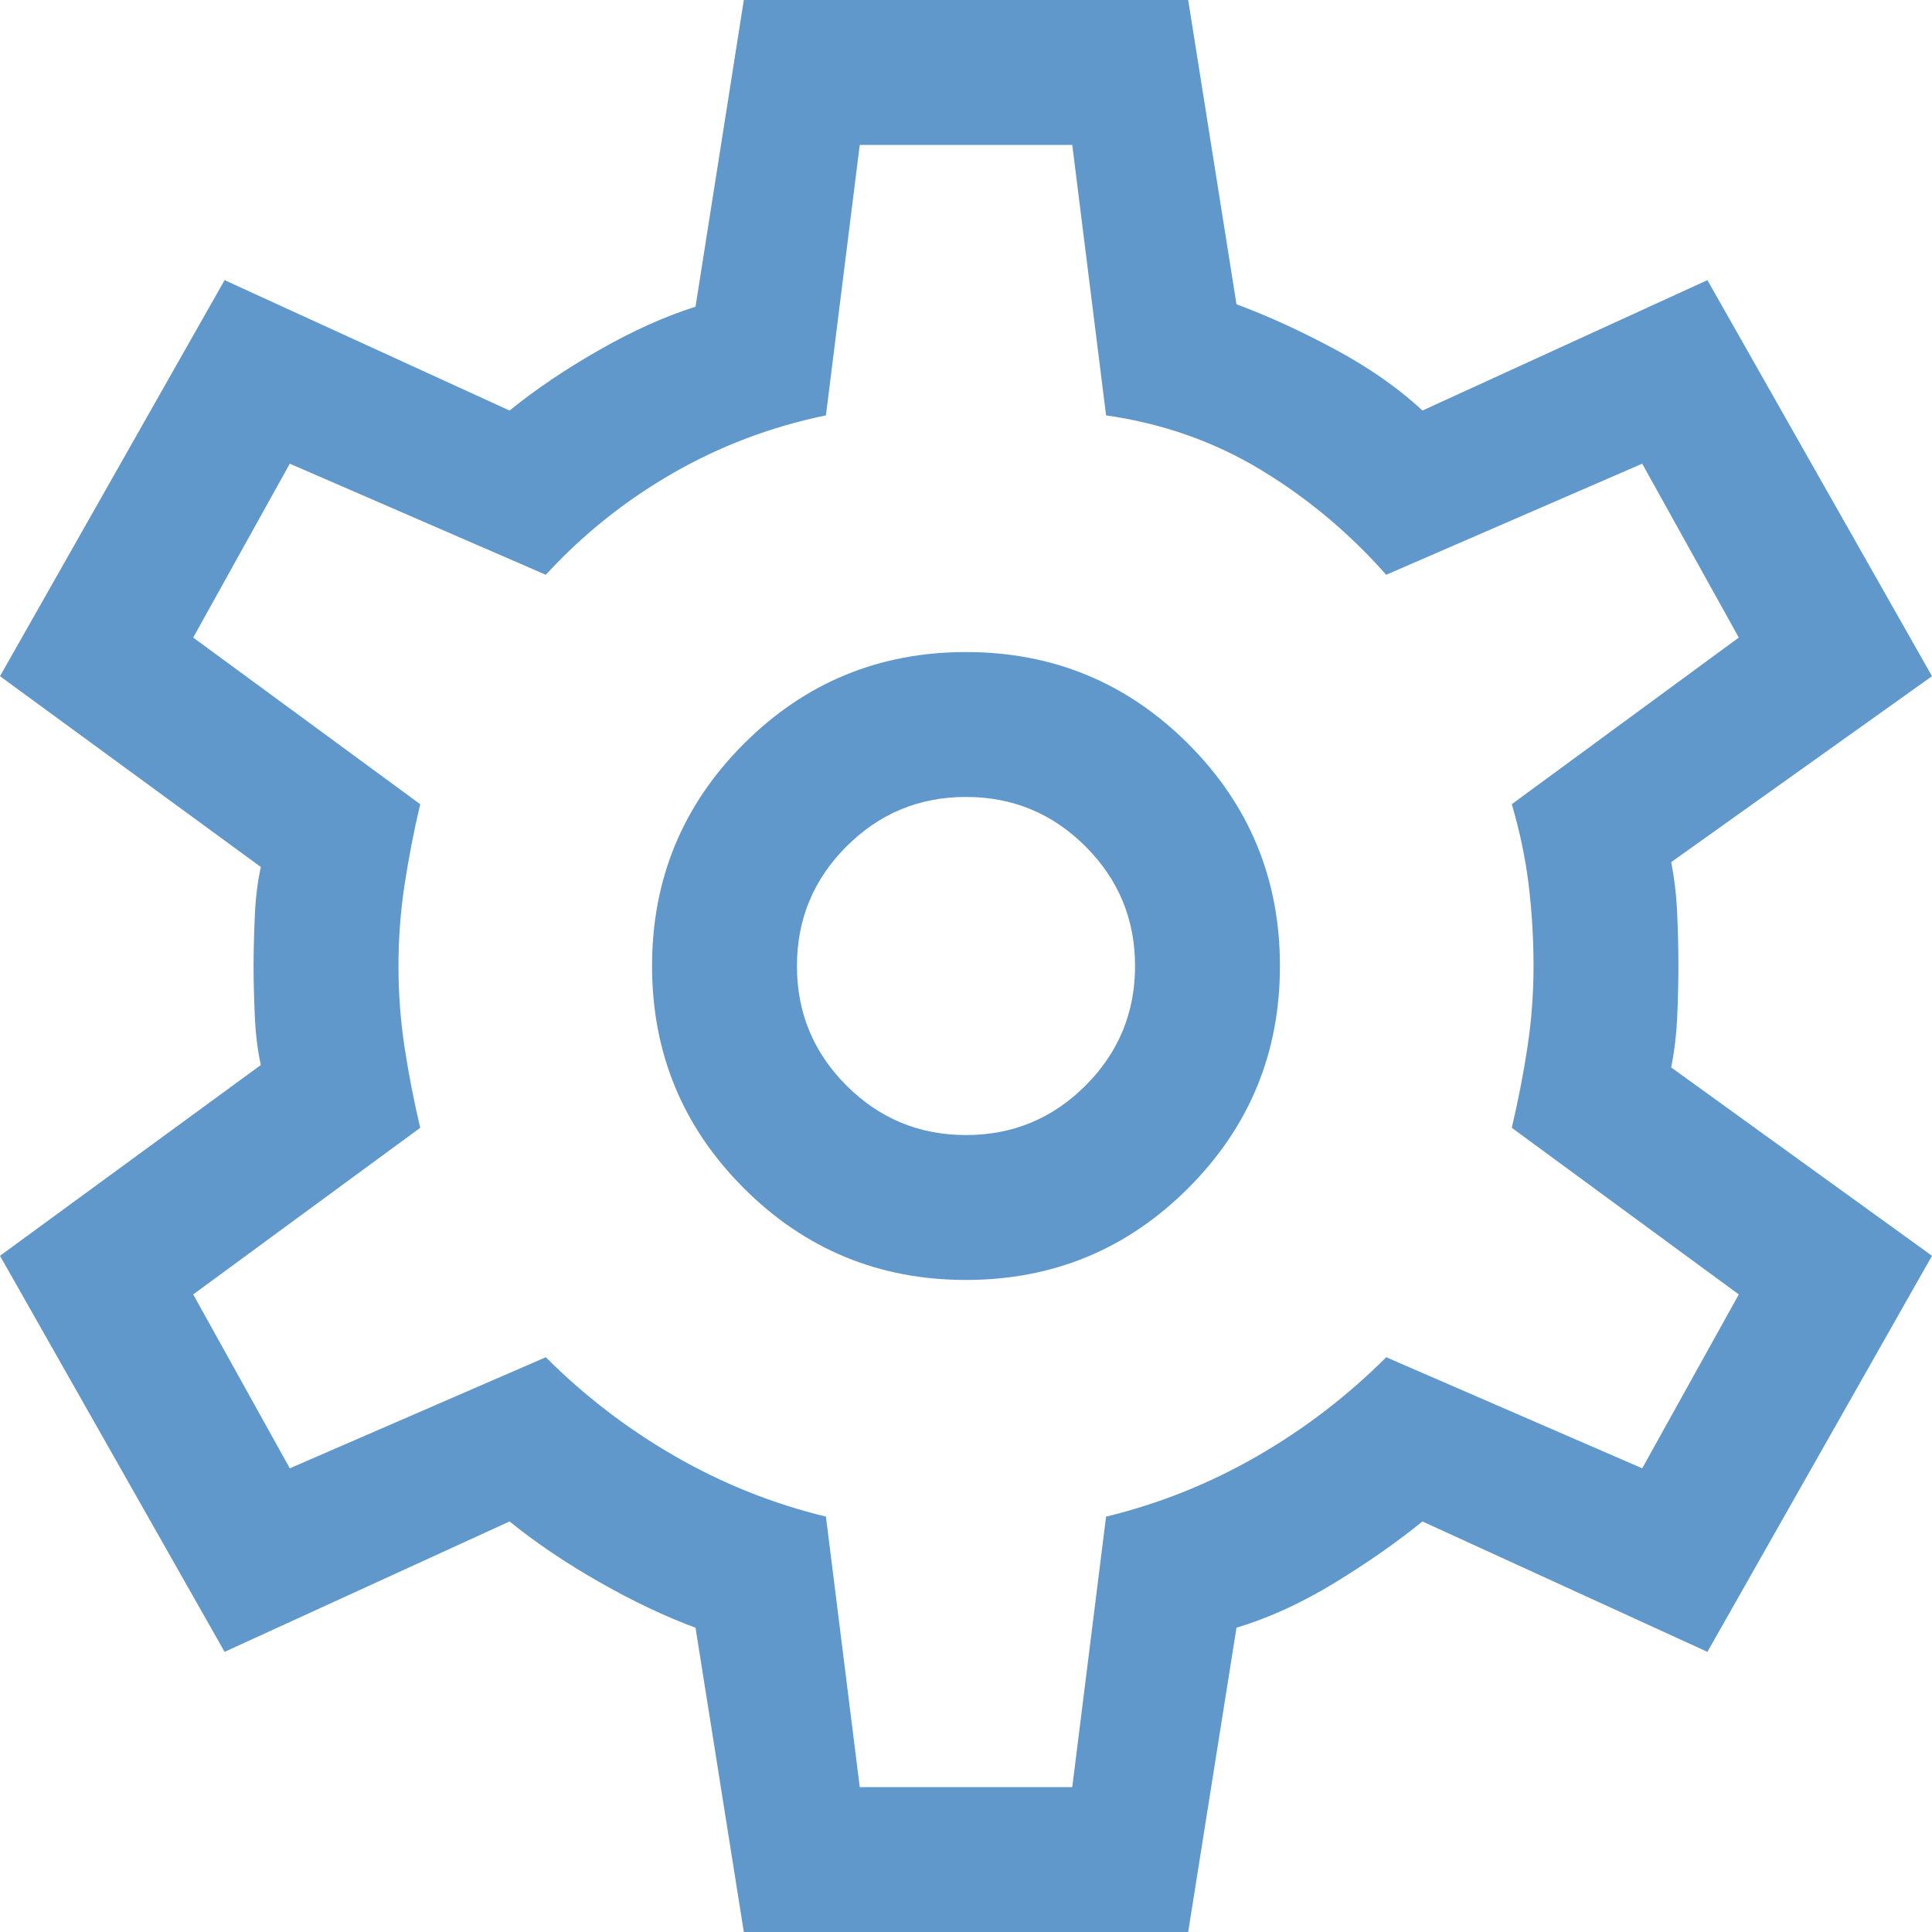 <svg width="56" height="56" viewBox="0 0 56 56" fill="none" xmlns="http://www.w3.org/2000/svg">
<path d="M21.56 56L20.16 47.18C19.273 46.853 18.34 46.41 17.36 45.85C16.38 45.29 15.517 44.707 14.77 44.1L6.51 47.88L0 36.4L7.56 30.87C7.467 30.45 7.408 29.972 7.385 29.435C7.362 28.898 7.35 28.42 7.35 28C7.35 27.58 7.362 27.102 7.385 26.565C7.408 26.028 7.467 25.55 7.56 25.13L0 19.6L6.51 8.12L14.77 11.9C15.517 11.293 16.38 10.71 17.36 10.15C18.34 9.59 19.273 9.17 20.16 8.89L21.56 0H34.44L35.84 8.82C36.727 9.147 37.672 9.578 38.675 10.115C39.678 10.652 40.53 11.247 41.23 11.9L49.49 8.12L56 19.6L48.44 24.99C48.533 25.457 48.592 25.958 48.615 26.495C48.638 27.032 48.65 27.533 48.65 28C48.65 28.467 48.638 28.957 48.615 29.47C48.592 29.983 48.533 30.473 48.44 30.94L56 36.4L49.49 47.88L41.23 44.1C40.483 44.707 39.632 45.302 38.675 45.885C37.718 46.468 36.773 46.9 35.84 47.18L34.44 56H21.56ZM28 37.1C30.52 37.1 32.667 36.213 34.44 34.44C36.213 32.667 37.1 30.52 37.1 28C37.1 25.48 36.213 23.333 34.44 21.56C32.667 19.787 30.52 18.9 28 18.9C25.48 18.9 23.333 19.787 21.56 21.56C19.787 23.333 18.9 25.48 18.9 28C18.9 30.52 19.787 32.667 21.56 34.44C23.333 36.213 25.48 37.1 28 37.1ZM28 32.9C26.647 32.9 25.492 32.422 24.535 31.465C23.578 30.508 23.1 29.353 23.1 28C23.1 26.647 23.578 25.492 24.535 24.535C25.492 23.578 26.647 23.1 28 23.1C29.353 23.1 30.508 23.578 31.465 24.535C32.422 25.492 32.9 26.647 32.9 28C32.9 29.353 32.422 30.508 31.465 31.465C30.508 32.422 29.353 32.9 28 32.9ZM24.92 51.8H31.08L32.06 43.96C33.6 43.587 35.058 43.003 36.435 42.21C37.812 41.417 39.06 40.46 40.18 39.34L47.6 42.56L50.4 37.52L43.82 32.69C44.007 31.897 44.158 31.115 44.275 30.345C44.392 29.575 44.45 28.793 44.45 28C44.45 27.207 44.403 26.425 44.31 25.655C44.217 24.885 44.053 24.103 43.82 23.31L50.4 18.48L47.6 13.44L40.18 16.66C39.107 15.447 37.893 14.432 36.54 13.615C35.187 12.798 33.693 12.273 32.06 12.04L31.08 4.2H24.92L23.94 12.04C22.353 12.367 20.872 12.927 19.495 13.72C18.118 14.513 16.893 15.493 15.82 16.66L8.4 13.44L5.6 18.48L12.18 23.31C11.993 24.103 11.842 24.885 11.725 25.655C11.608 26.425 11.55 27.207 11.55 28C11.55 28.793 11.608 29.575 11.725 30.345C11.842 31.115 11.993 31.897 12.18 32.69L5.6 37.52L8.4 42.56L15.82 39.34C16.94 40.46 18.188 41.417 19.565 42.21C20.942 43.003 22.4 43.587 23.94 43.96L24.92 51.8Z" fill="#6098CC"/>
</svg>
